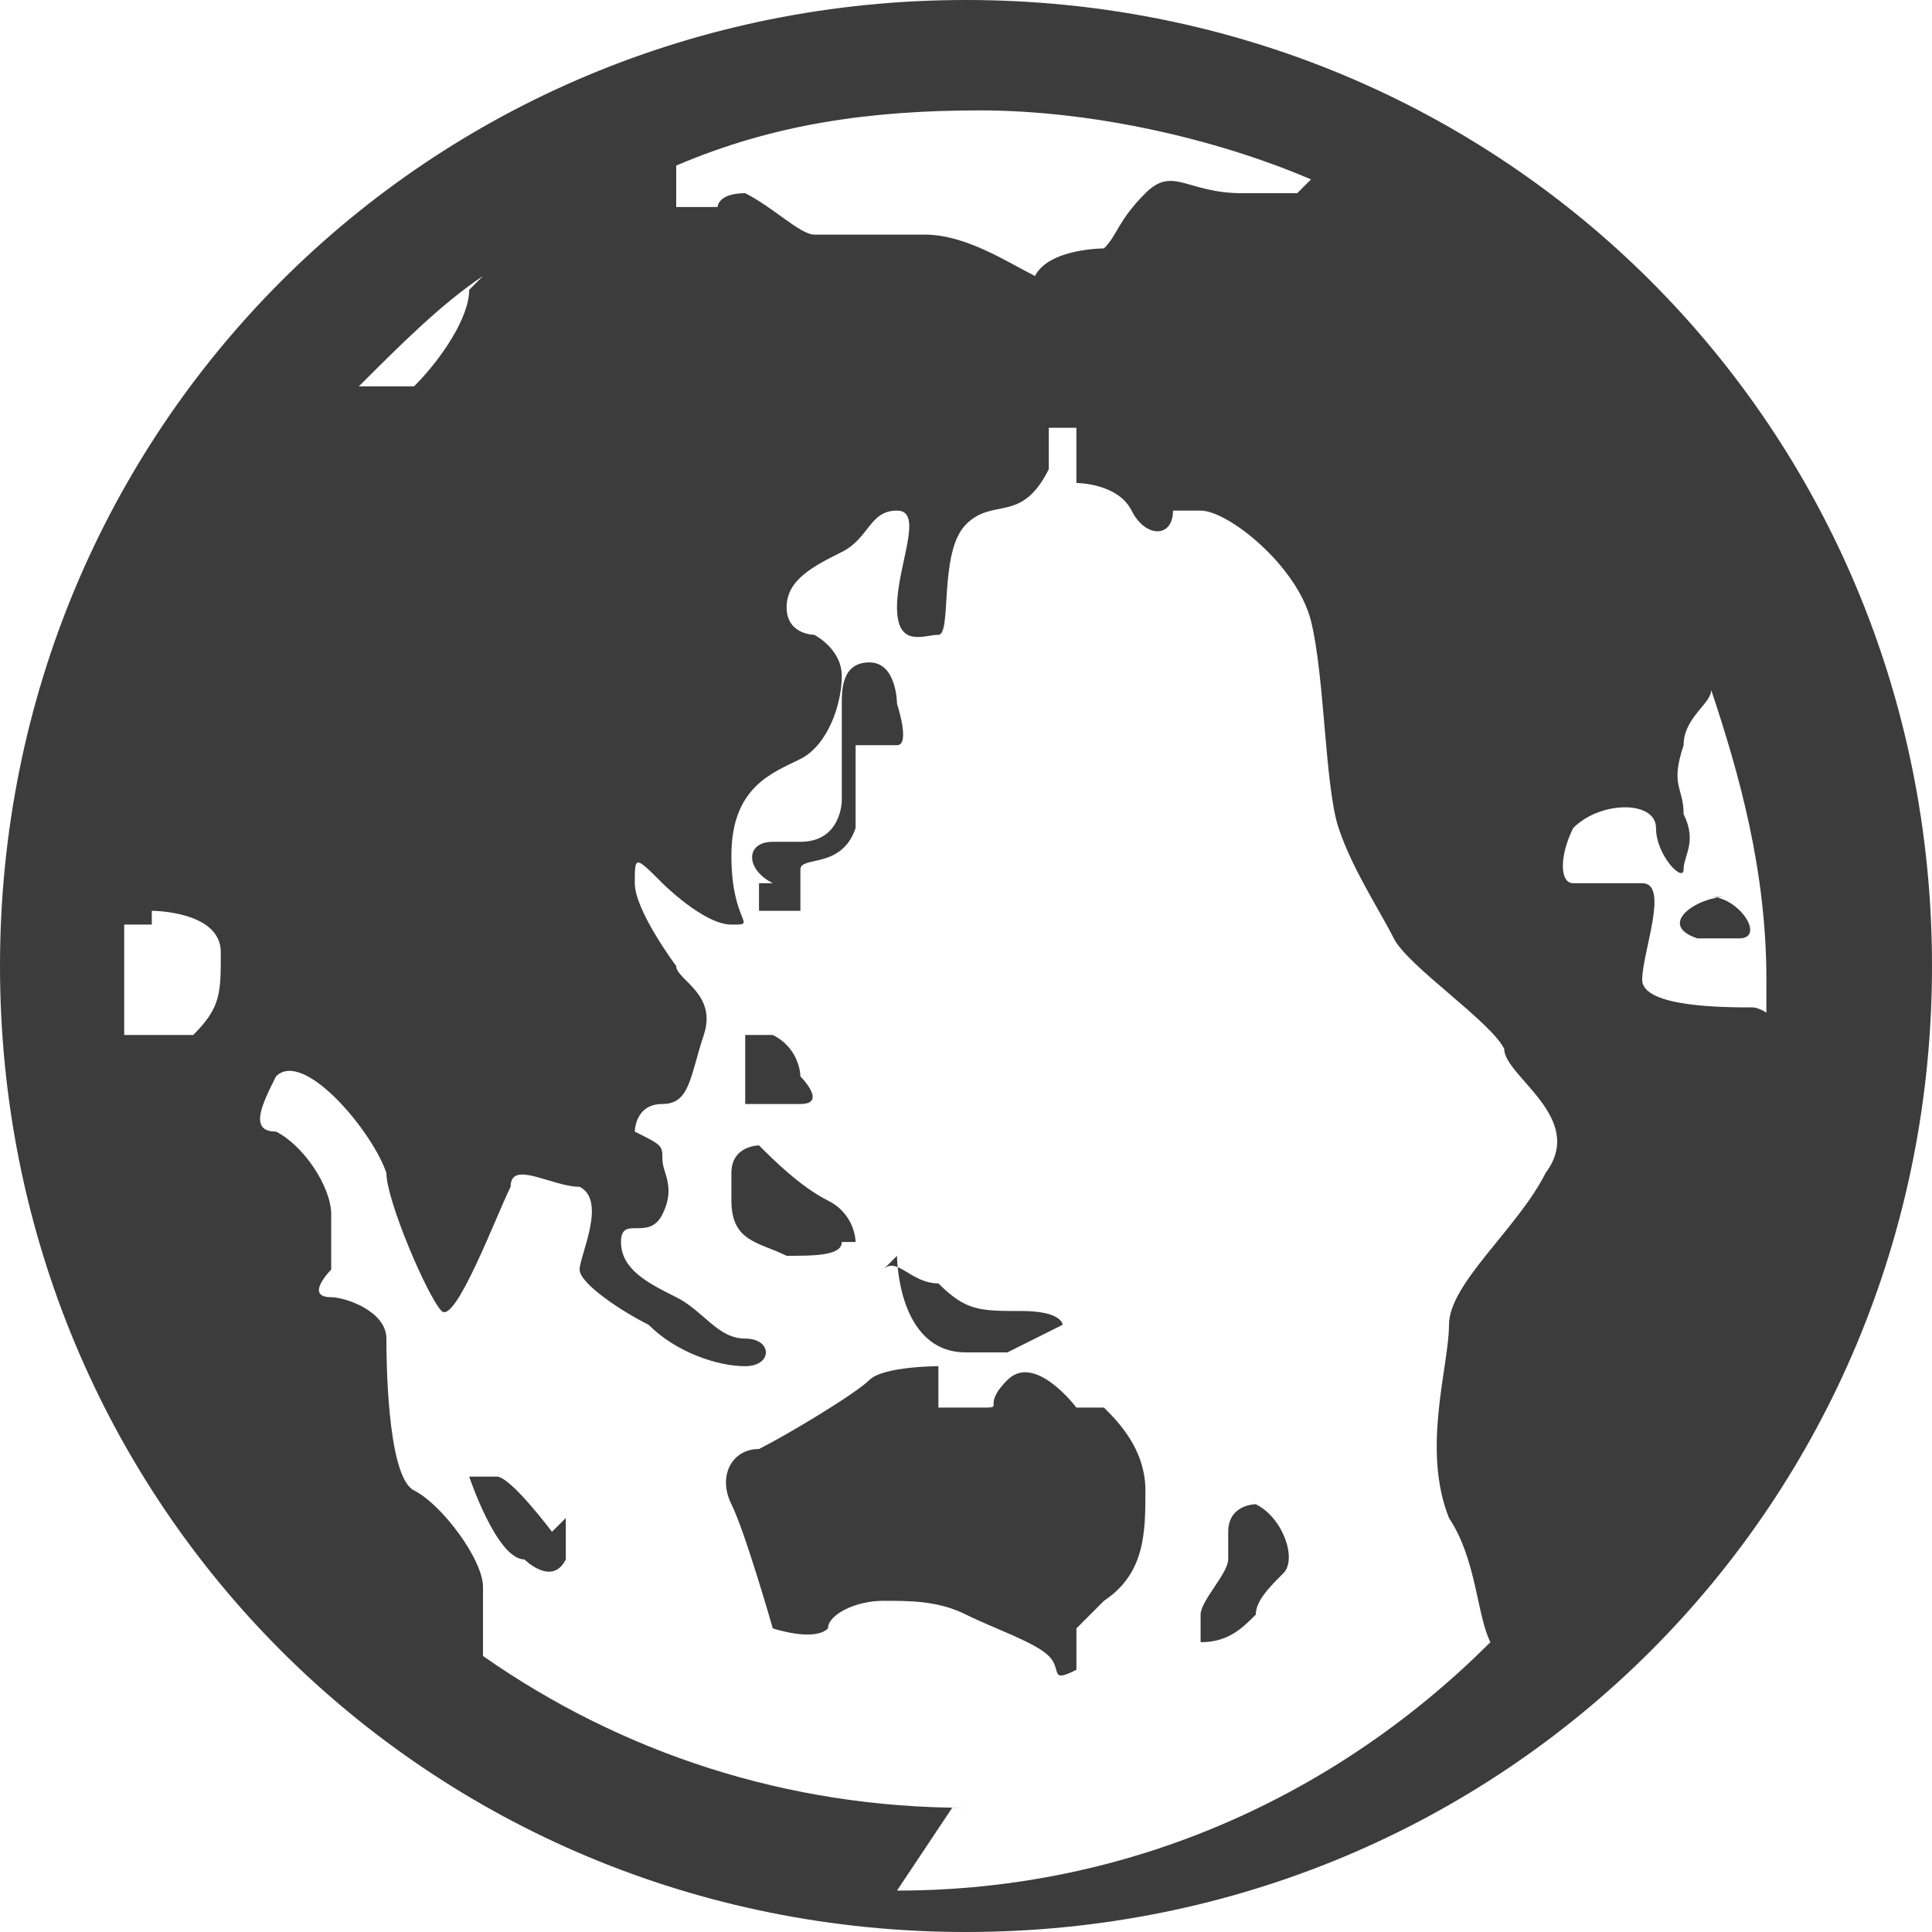 <?xml version="1.0" encoding="UTF-8"?>
<svg xmlns="http://www.w3.org/2000/svg" version="1.1" viewBox="0 0 14 14">
  <defs>
    <style>
      .cls-1 {
        fill: none;
      }

      .cls-2 {
        fill: #3c3c3c;
      }
    </style>
  </defs>
  <!-- Generator: Adobe Illustrator 28.7.1, SVG Export Plug-In . SVG Version: 1.2.0 Build 142)  -->
  <g>
    <g id="_レイヤー_1" data-name="レイヤー_1">
      <g id="_レイヤー_1-2" data-name="_レイヤー_1">
        <g>
          <path class="cls-2" d="M7,0C3.1,0,0,3.1,0,7s3.1,7,7,7,7-3.1,7-7S10.9,0,7,0ZM13,7.5c0,0-.2-.2-.3-.2-.2,0-.8,0-.8-.2s.2-.7,0-.7h-.5c-.1,0-.1-.2,0-.4.2-.2.6-.2.6,0s.2.4.2.3.1-.2,0-.4c0-.2-.1-.2,0-.5,0-.2.2-.3.2-.4.2.6.4,1.3.4,2.1s0,.3,0,.5h.2ZM9.4,1.4h-.4c-.4,0-.5-.2-.7,0s-.2.3-.3.4c0,0-.4,0-.5.2-.2-.1-.5-.3-.8-.3h-.8c-.1,0-.3-.2-.5-.3-.2,0-.2.1-.2.1h-.3c0,0,0-.2,0-.3.7-.3,1.4-.4,2.2-.4s1.7.2,2.4.5h0ZM3.4,2.1c0,.2-.2.5-.4.7-.2,0-.4,0-.4,0,.3-.3.6-.6.9-.8h0ZM1.1,6.6s.5,0,.5.3,0,.4-.2.6h-.5v-.8h.2ZM1.1,8.5h0ZM7,13.1c-1.3,0-2.5-.4-3.5-1.1v-.5c0-.2-.3-.6-.5-.7s-.2-1-.2-1.1c0-.2-.3-.3-.4-.3-.2,0,0-.2,0-.2s0-.2,0-.4-.2-.5-.4-.6c-.2,0-.1-.2,0-.4.2-.2.7.4.8.7,0,.2.3.9.4,1s.4-.7.5-.9c0-.2.3,0,.5,0,.2.1,0,.5,0,.6s.3.3.5.4c.2.2.5.3.7.3s.2-.2,0-.2-.3-.2-.5-.3-.4-.2-.4-.4.2,0,.3-.2,0-.3,0-.4,0-.1-.2-.2c0,0,0-.2.2-.2s.2-.2.3-.5-.2-.4-.2-.5c0,0-.3-.4-.3-.6s0-.2.2,0c0,0,.3.3.5.3s0,0,0-.5.3-.6.5-.7.3-.4.3-.6-.2-.3-.2-.3c0,0-.2,0-.2-.2s.2-.3.4-.4.2-.3.4-.3,0,.4,0,.7.2.2.3.2,0-.6.2-.8.4,0,.6-.4v-.3h.2v.4c0,0,.3,0,.4.2s.3.2.3,0h.2c.2,0,.7.4.8.8s.1,1.2.2,1.5.3.6.4.8.7.6.8.8c0,.2.6.5.3.9-.2.4-.7.8-.7,1.1s-.2.9,0,1.4c.2.3.2.7.3.9-1.1,1.1-2.6,1.8-4.3,1.8l.4-.6Z"/>
          <path class="cls-2" d="M12.5,6.5c-.2,0-.5.2-.2.3h.3c.2,0,0-.3-.2-.3h0Z"/>
          <path class="cls-2" d="M5.5,6.4s0,0,0,.2h.3v-.3c0-.1.3,0,.4-.3,0-.2,0-.2,0-.3v-.3c0,0,.2,0,.3,0s0-.3,0-.3c0,0,0-.3-.2-.3s-.2.2-.2.3v.7c0,0,0,.3-.3.3s-.2,0-.2,0c-.2,0-.2.2,0,.3h-.1Z"/>
          <path class="cls-2" d="M5.6,8h.2c.2,0,0-.2,0-.2,0,0,0-.2-.2-.3h-.2s0,.3,0,.3v.2Z"/>
          <path class="cls-2" d="M6.2,9s0-.2-.2-.3-.4-.3-.5-.4c0,0-.2,0-.2.2v.2c0,.3.2.3.4.4.2,0,.4,0,.4-.1h0Z"/>
          <path class="cls-2" d="M4,11.1s-.3-.4-.4-.4h-.2s.2.6.4.6c0,0,.2.2.3,0v-.3h0Z"/>
          <path class="cls-2" d="M6.5,9.1s0,.7.5.7h.3l.4-.2s0-.1-.3-.1-.4,0-.6-.2c-.2,0-.3-.2-.4-.1h0Z"/>
          <path class="cls-2" d="M7.8,10.2c0,0-.3-.4-.5-.2s0,.2-.2.2h-.3v-.3c0,0-.4,0-.5.1s-.6.4-.8.5c-.2,0-.3.2-.2.4s.3.9.3.9c0,0,.3.1.4,0,0-.1.2-.2.4-.2s.4,0,.6.1.5.2.6.3,0,.2.2.1c0,0,0-.2,0-.3l.2-.2c.3-.2.3-.5.3-.8s-.2-.5-.3-.6h-.2Z"/>
          <path class="cls-2" d="M8.9,11v.3c0,.1-.2.3-.2.4v.2c.2,0,.3-.1.4-.2,0-.1.1-.2.2-.3s0-.4-.2-.5c0,0-.2,0-.2.2h0Z"/>
        </g>
        <rect class="cls-1" width="14" height="14"/>
      </g>
    </g>
  </g>
</svg>